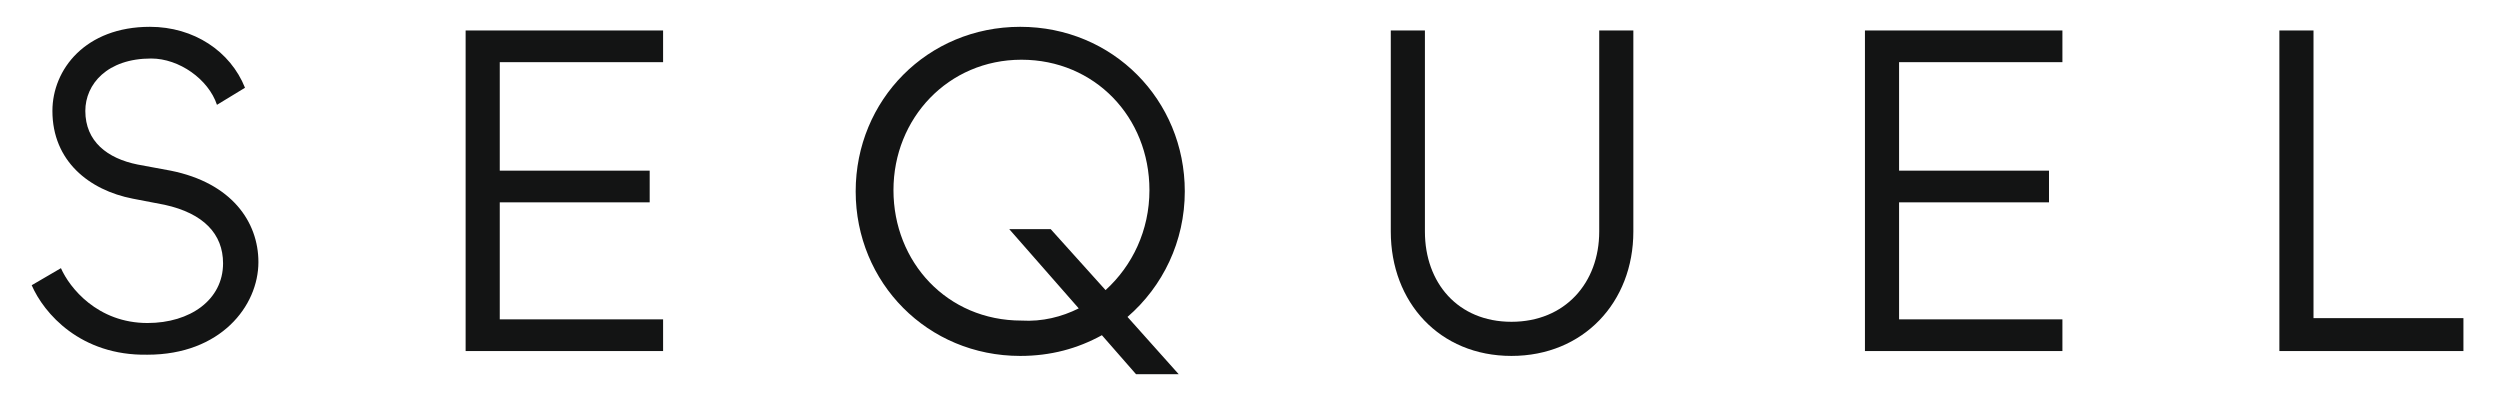 <?xml version="1.0" encoding="utf-8"?>
<!-- Generator: Adobe Illustrator 26.5.0, SVG Export Plug-In . SVG Version: 6.00 Build 0)  -->
<svg version="1.1" id="Layer_1" xmlns="http://www.w3.org/2000/svg" xmlns:xlink="http://www.w3.org/1999/xlink" x="0px" y="0px"
	 width="205.1px" height="32.5px" viewBox="0 0 205.1 32.5" style="enable-background:new 0 0 205.1 32.5;" xml:space="preserve">
<style type="text/css">
	.st0{fill:#131414;}
</style>
<g>
	<path class="st0" d="M2.6,23.4L5,22c0.7,1.6,3,4.5,7.1,4.5c3.5,0,6.2-1.9,6.2-4.9c0-2.4-1.6-4.1-4.8-4.8l-2.6-0.5
		c-3.6-0.7-6.6-3.1-6.6-7.2c0-3.4,2.7-6.9,8-6.9c3.6,0,6.6,2,7.8,5l-2.3,1.4c-0.7-2.1-3.1-3.8-5.4-3.8C8.8,4.8,7,6.9,7,9.1
		c0,2.5,1.8,3.9,4.3,4.4l2.7,0.5c5,1,7.2,4.2,7.2,7.5c0,3.6-3.1,7.6-9.1,7.6C6.6,29.2,3.6,25.7,2.6,23.4z"/>
	<path class="st0" d="M38.2,28.8V2.5h16.2v2.6H41V14h12.3v2.6H41v9.6h13.4v2.6H38.2z"/>
	<path class="st0" d="M92.5,26l4.2,4.7h-3.5l-2.8-3.2c-2,1.1-4.2,1.7-6.7,1.7c-7.6,0-13.5-6-13.5-13.5S76.1,2.2,83.7,2.2
		c7.6,0,13.5,6,13.5,13.5C97.2,19.8,95.4,23.5,92.5,26z M88.5,25.3l-5.7-6.5h3.4l4.5,5c2.2-2,3.6-4.9,3.6-8.2
		c0-6-4.5-10.7-10.5-10.7c-6,0-10.5,4.8-10.5,10.7s4.4,10.7,10.5,10.7C85.5,26.4,87.1,26,88.5,25.3z"/>
	<path class="st0" d="M114.1,19V2.5h2.8V19c0,4.2,2.7,7.4,7.1,7.4c4.4,0,7.2-3.2,7.2-7.4V2.5h2.8V19c0,5.8-4.1,10.2-10,10.2
		C118.1,29.2,114.1,24.8,114.1,19z"/>
	<path class="st0" d="M153,28.8V2.5h16.2v2.6h-13.4V14h12.3v2.6h-12.3v9.6h13.4v2.6H153z"/>
	<path class="st0" d="M187,28.8V2.5h2.8v23.6h12.3v2.7H187z"/>
</g>
</svg>
